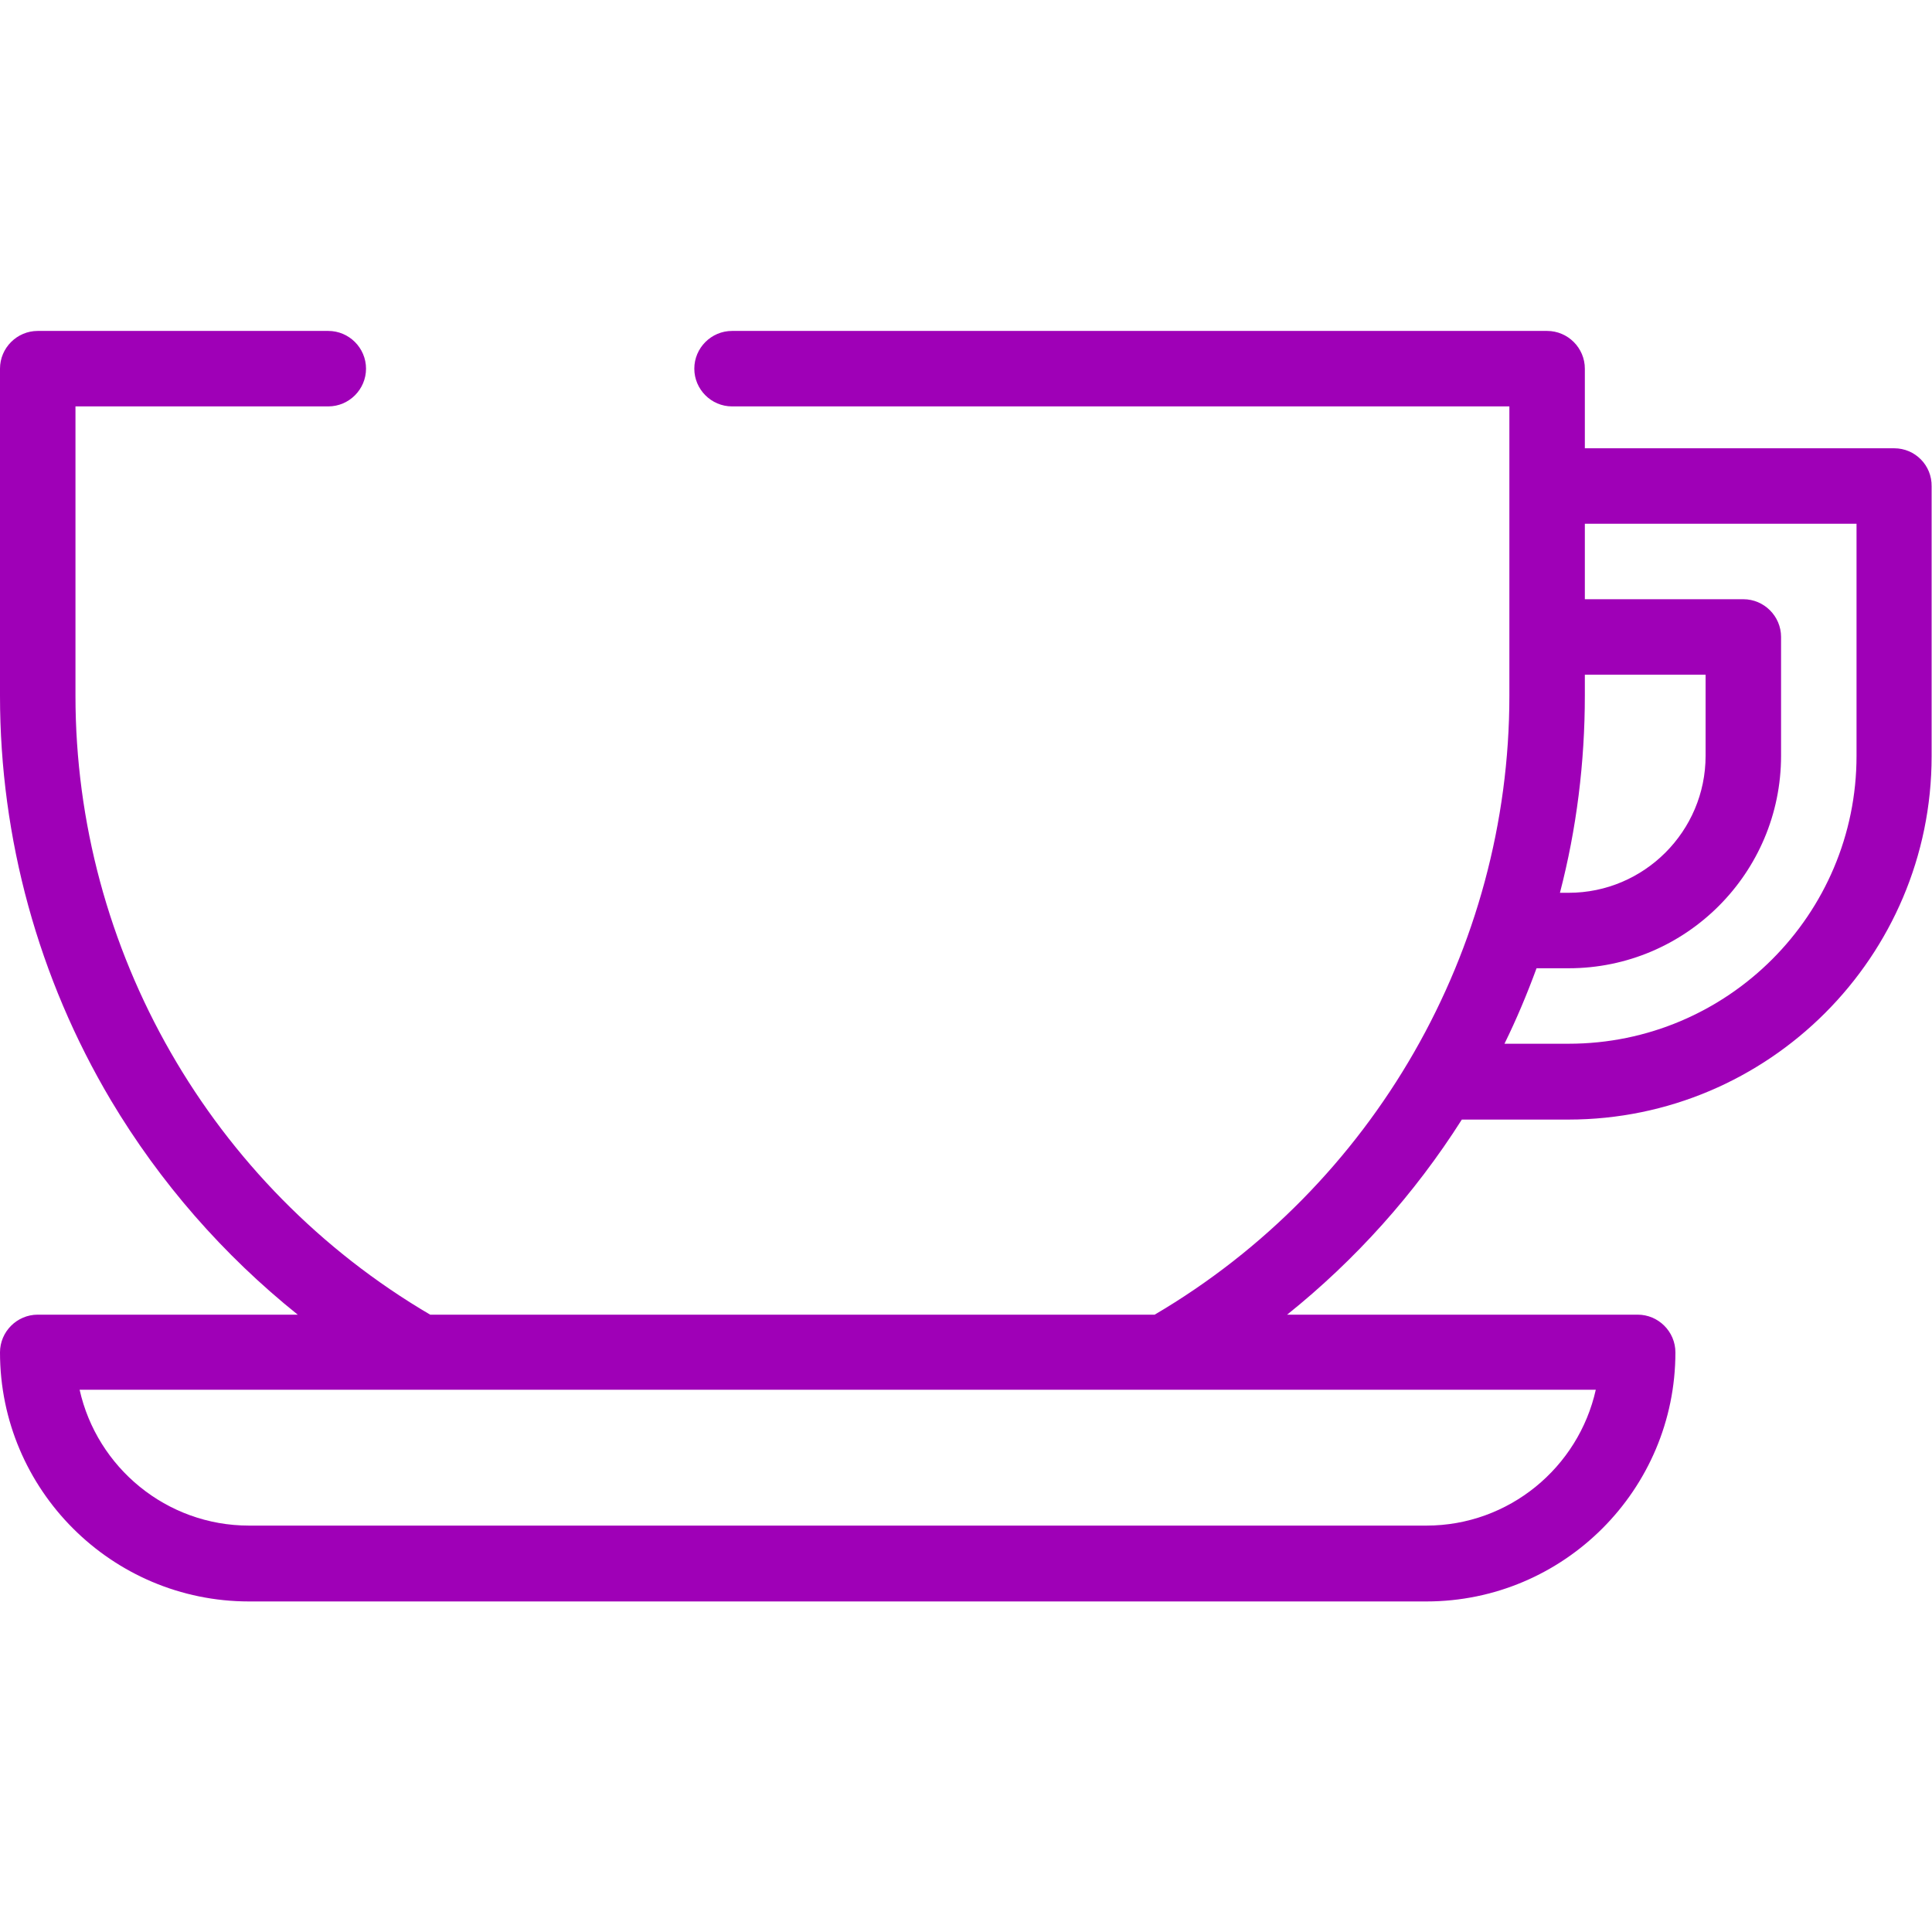 <?xml version="1.0" encoding="utf-8"?>
<!-- Generator: Adobe Illustrator 24.0.0, SVG Export Plug-In . SVG Version: 6.00 Build 0)  -->
<svg version="1.1" id="Capa_1" xmlns="http://www.w3.org/2000/svg" xmlns:xlink="http://www.w3.org/1999/xlink" x="0px" y="0px"
	 viewBox="0 0 512 512" style="enable-background:new 0 0 512 512;" xml:space="preserve">
<style type="text/css">
	.st0{fill:#9F00B7;}
</style>
<g>
	<g>
		<path class="st0" d="M502,118.8h-82V97.7c0-5.5-4.5-10-10-10H194c-5.5,0-10,4.5-10,10s4.5,10,10,10h206v76.7
			c0,67.3-36,129.9-94,164H114c-58.1-34.1-94-96.7-94-164v-76.7h67c5.5,0,10-4.5,10-10s-4.5-10-10-10H10c-5.5,0-10,4.5-10,10v86.7
			c0,37.8,10.2,74.9,29.4,107.2c13,21.8,29.8,41,49.5,56.8H10c-5.5,0-10,4.5-10,10c0,36.4,29.6,66,66,66h312c36.4,0,66-29.6,66-66
			c0-5.5-4.5-10-10-10h-92.9c18.1-14.5,33.8-32,46.3-51.7h28.2c53.1,0,96.3-43.2,96.3-96.3v-71.5C512,123.3,507.5,118.8,502,118.8z
			 M422.9,368.3c-4.6,20.6-23,36-44.9,36H66c-21.9,0-40.3-15.4-44.9-36h90.2h197.3H422.9z M420,184.3v-5.5h32v21.5
			c0,20-16.3,36.3-36.3,36.3h-2.3C417.8,219.7,420,202.1,420,184.3z M492,200.3c0,42.1-34.2,76.3-76.3,76.3h-17
			c3.2-6.5,6-13.2,8.5-20h8.5c31.1,0,56.3-25.3,56.3-56.3v-31.5c0-5.5-4.5-10-10-10h-42v-20h72V200.3z"/>
	</g>
</g>
</svg>
